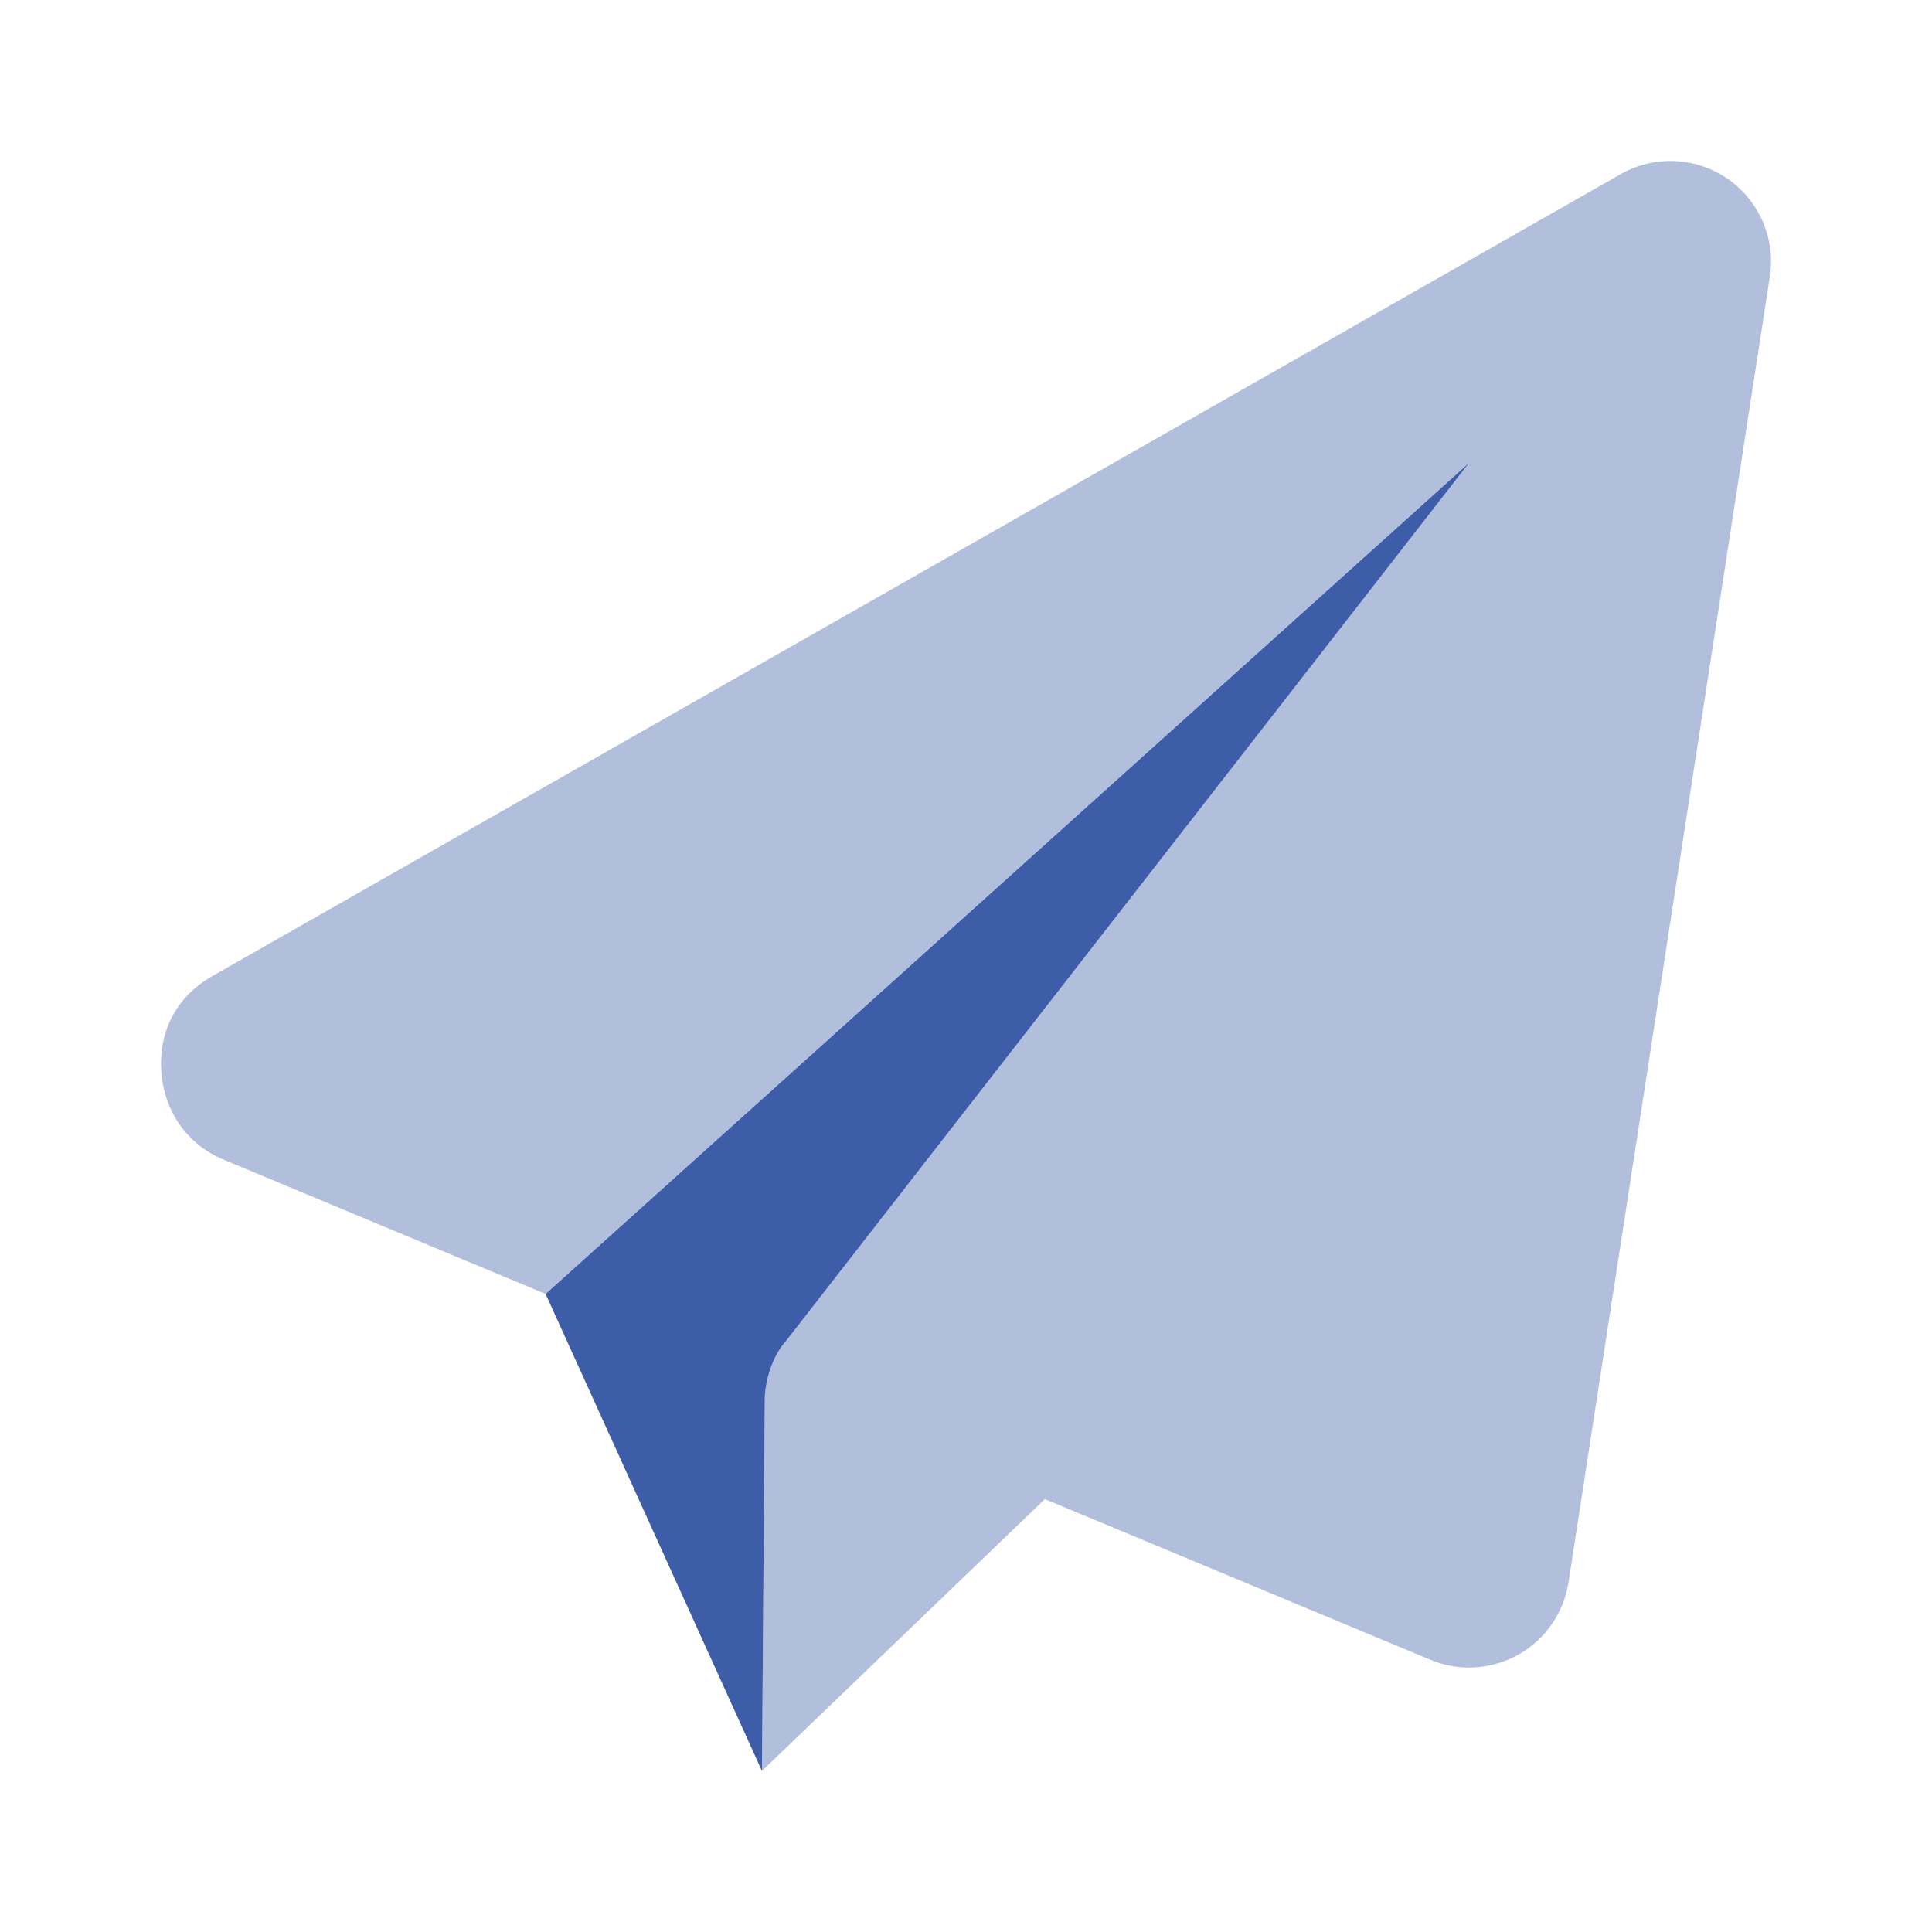 <svg width="52" height="52" viewBox="0 0 52 52" fill="none" xmlns="http://www.w3.org/2000/svg">
<path d="M39.542 12.457L21.151 36.096C20.787 36.502 20.584 37.162 20.584 37.687L20.508 47.666L14.685 34.827L39.542 12.457Z" fill="#3D5DA9"/>
<path opacity="0.4" d="M47.634 7.452L42.217 42.585C42.09 43.409 41.593 44.127 40.865 44.536C40.456 44.766 39.996 44.882 39.538 44.882C39.184 44.882 38.834 44.813 38.498 44.673L28.122 40.348L20.508 47.666L20.584 37.688C20.584 37.086 20.785 36.5 21.155 36.025L39.543 12.457L14.685 34.827L6 31.204C5.048 30.807 4.403 29.91 4.339 28.801C4.276 27.692 4.802 26.793 5.698 26.281L43.616 4.69C44.52 4.173 45.637 4.221 46.493 4.809C47.35 5.398 47.795 6.425 47.634 7.452Z" fill="#3D5DA9"/>
</svg>
